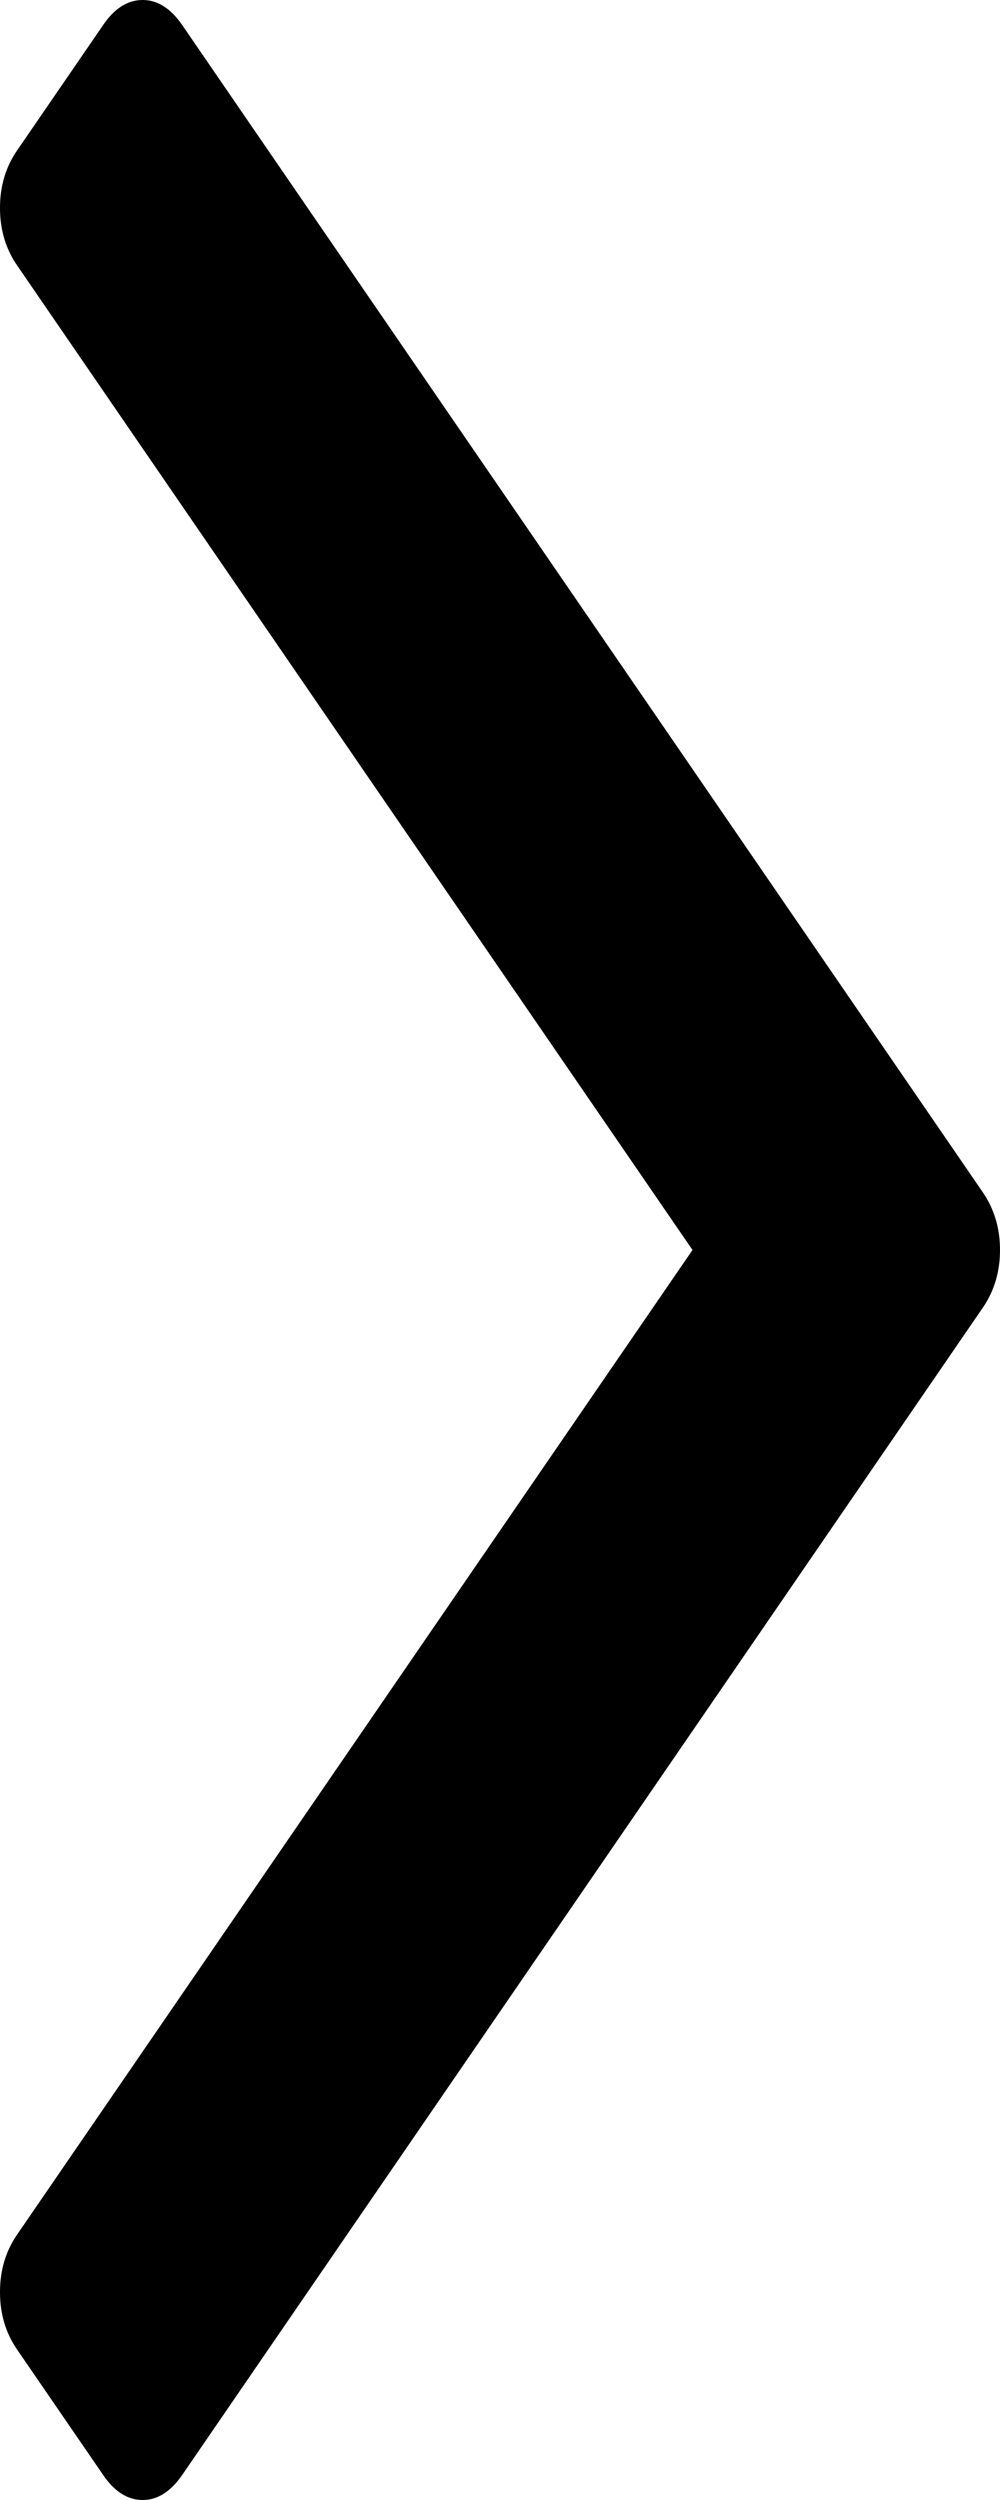 ﻿<?xml version="1.0" encoding="utf-8"?>
<svg version="1.1" xmlns:xlink="http://www.w3.org/1999/xlink" width="6px" height="15px" xmlns="http://www.w3.org/2000/svg">
  <g transform="matrix(1 0 0 1 -304 -111 )">
    <path d="M 5.897 7.154  C 5.966 7.255  6 7.37  6 7.5  C 6 7.63  5.966 7.745  5.897 7.846  L 1.093 14.85  C 1.024 14.95  0.945 15  0.856 15  C 0.766 15  0.687 14.95  0.619 14.85  L 0.103 14.098  C 0.034 13.998  0 13.883  0 13.753  C 0 13.622  0.034 13.507  0.103 13.407  L 4.155 7.5  L 0.103 1.593  C 0.034 1.493  0 1.378  0 1.247  C 0 1.117  0.034 1.002  0.103 0.902  L 0.619 0.15  C 0.687 0.05  0.766 0  0.856 0  C 0.945 0  1.024 0.05  1.093 0.15  L 5.897 7.154  Z " fill-rule="nonzero" fill="#000000" stroke="none" transform="matrix(1 0 0 1 304 111 )" />
  </g>
</svg>